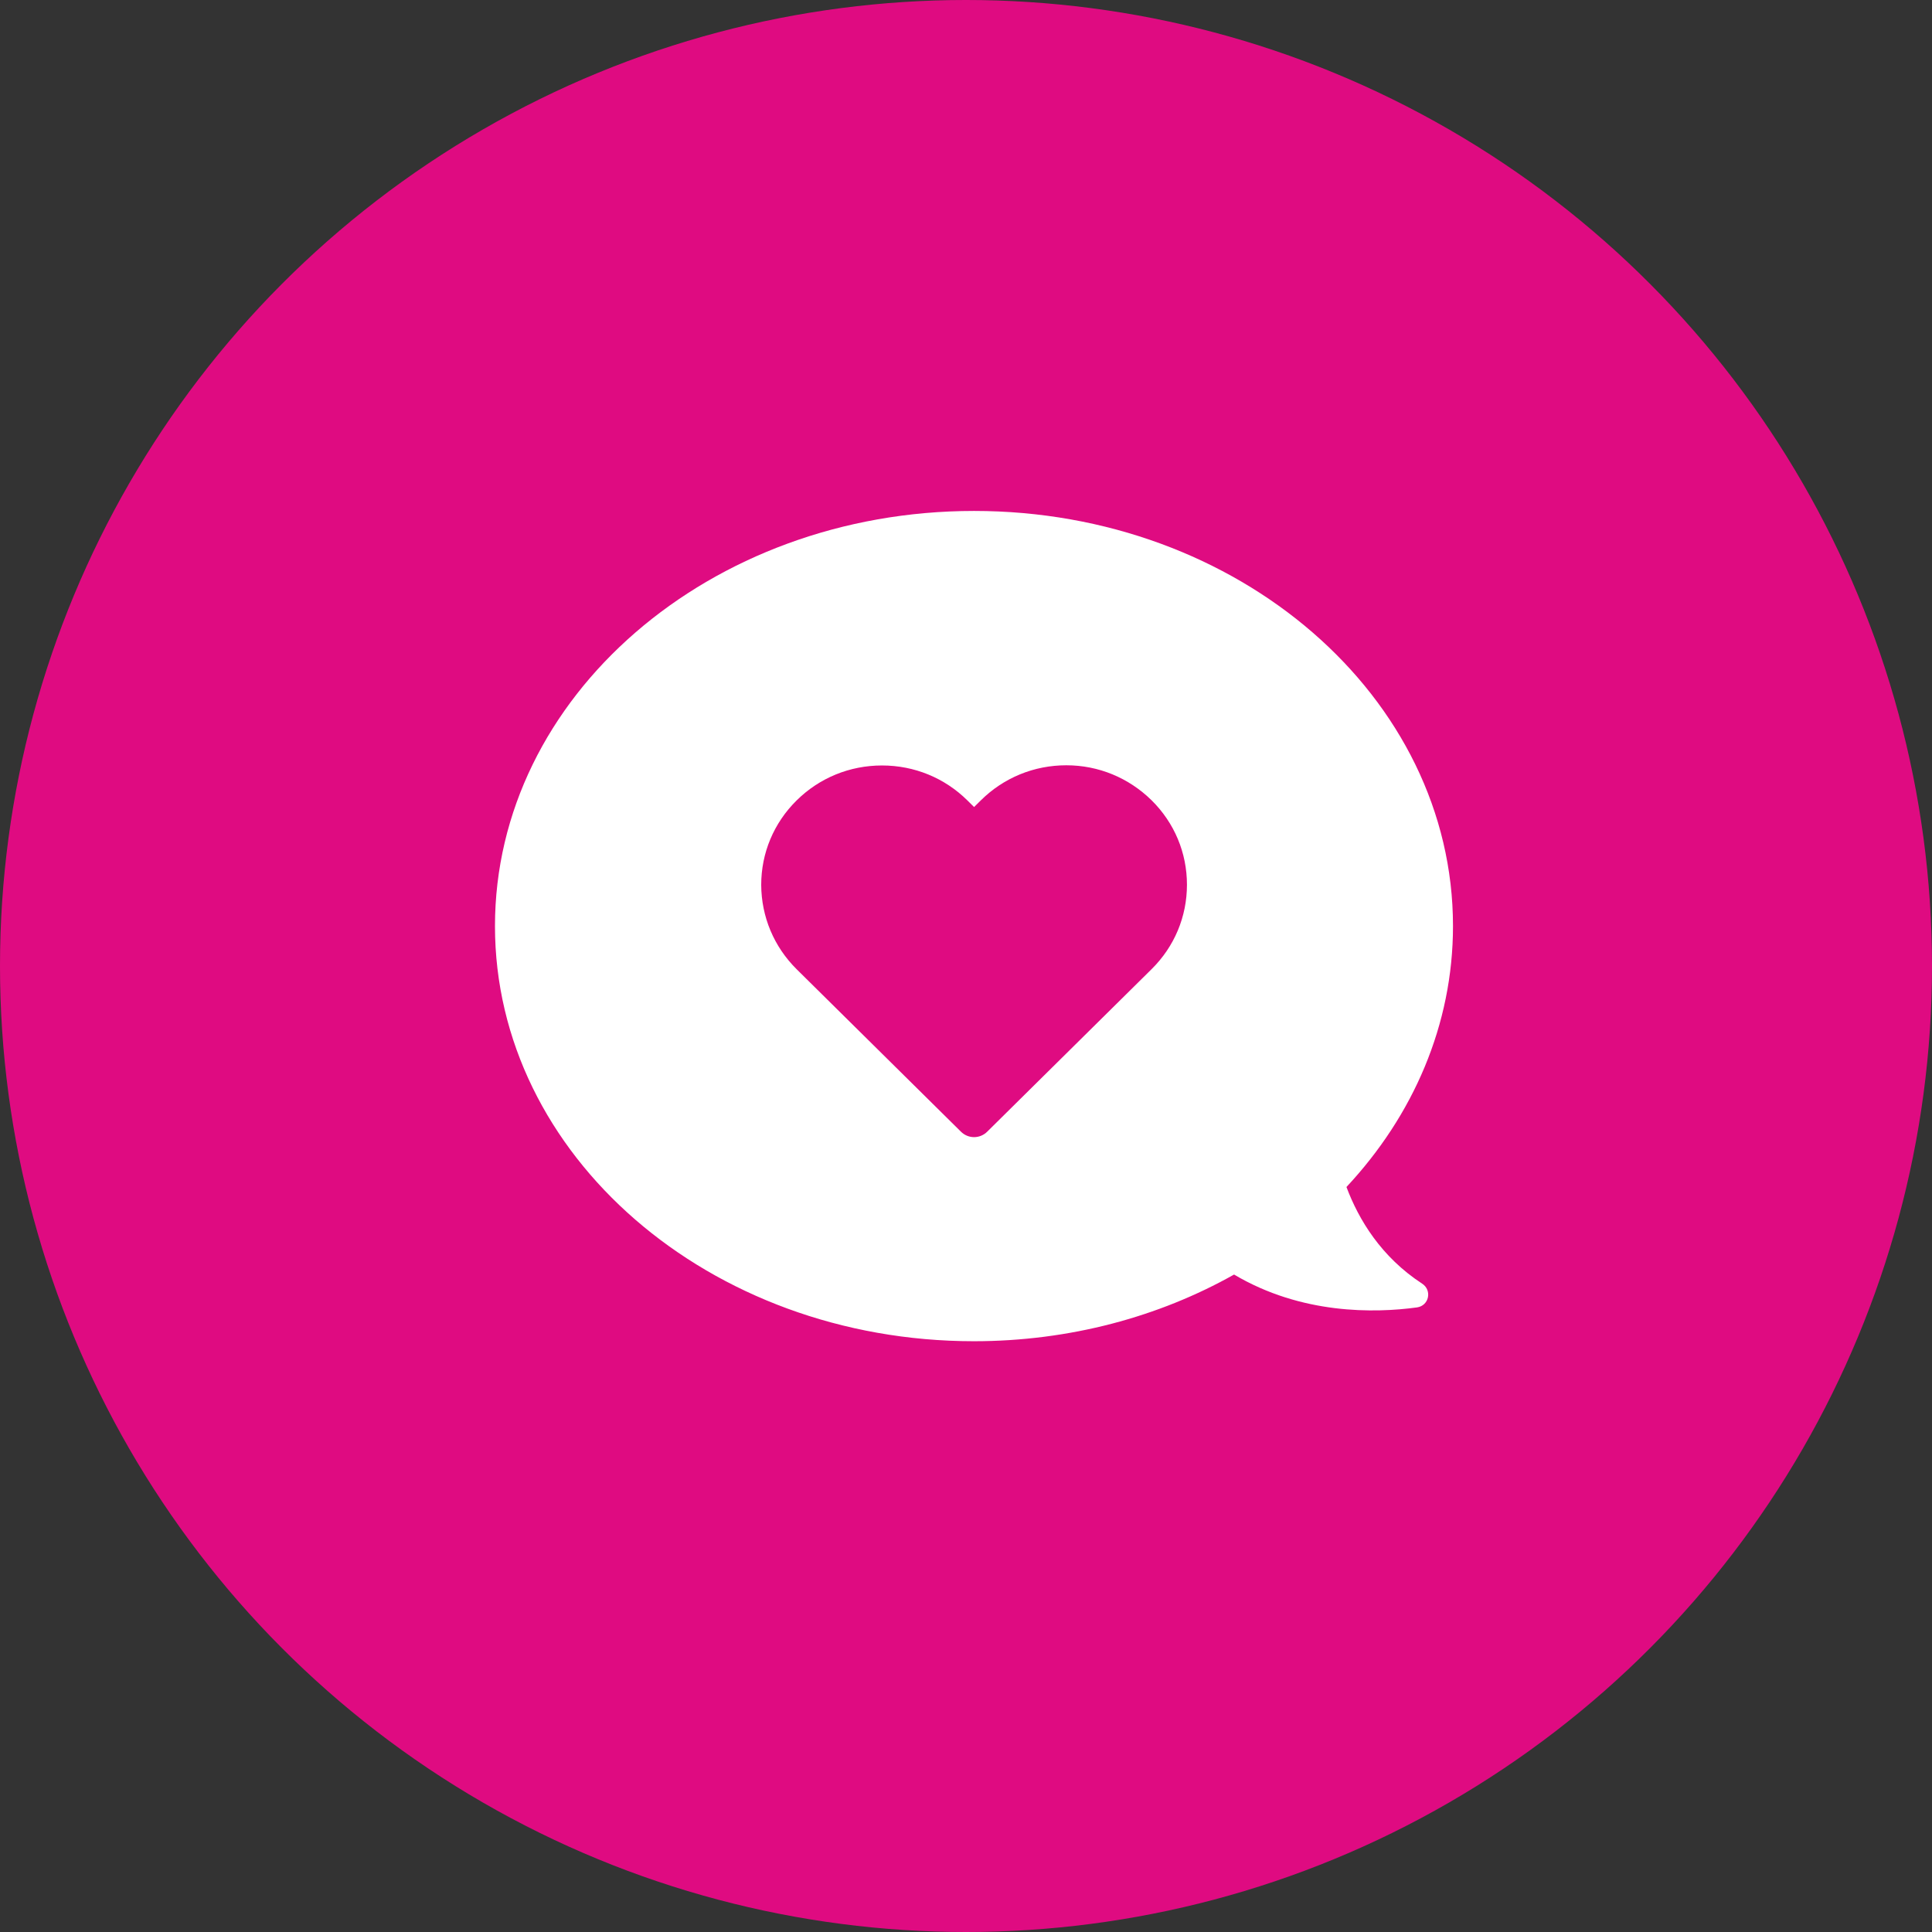 <?xml version="1.0" encoding="UTF-8"?>
<svg width="121px" height="121px" viewBox="0 0 121 121" version="1.1" xmlns="http://www.w3.org/2000/svg" xmlns:xlink="http://www.w3.org/1999/xlink">
    <rect x="0" y="0" width="121" height="121" fill="#333333" stroke="none"/>
    <!-- Generator: Sketch 55 (78076) - https://sketchapp.com -->
    <title>Group</title>
    <desc>Created with Sketch.</desc>
    <g id="hp" stroke="none" stroke-width="1" fill="none" fill-rule="evenodd">
        <g id="default-pic" transform="translate(-999, -738)">
            <g id="Group" transform="translate(999, 738)">
                <circle id="Oval-Copy-3" fill="#DF0B81" cx="60.5" cy="60.5" r="60.5"></circle>
                <path d="M60.994,32 C44.43,32 31,43.644 31,58 C31,64.185 33.497,69.874 37.672,74.341 C36.901,76.399 35.493,78.723 32.934,80.393 C32.298,80.804 32.494,81.773 33.253,81.882 C35.909,82.245 40.488,82.33 44.711,79.824 C49.4,82.463 54.995,84 61.006,84 C77.57,84 91,72.356 91,58 C91,43.644 77.558,32 60.994,32 Z M72.098,60.711 L61.814,70.879 C61.594,71.097 61.3,71.218 60.994,71.218 C60.688,71.218 60.394,71.097 60.174,70.879 L49.878,60.699 C48.445,59.283 47.662,57.407 47.662,55.41 C47.662,53.412 48.445,51.536 49.878,50.12 C51.31,48.716 53.195,47.929 55.215,47.929 C57.235,47.929 59.133,48.704 60.565,50.12 L60.994,50.544 L61.41,50.132 C62.842,48.716 64.74,47.941 66.76,47.941 C68.78,47.941 70.678,48.716 72.11,50.132 C73.542,51.548 74.326,53.425 74.326,55.422 C74.314,57.419 73.53,59.295 72.098,60.711 Z" id="Shape" fill="#FFFFFF" fill-rule="nonzero" transform="translate(61, 58) scale(-1, 1) translate(-61, -58) "></path>
            </g>
        </g>
    </g>
</svg>